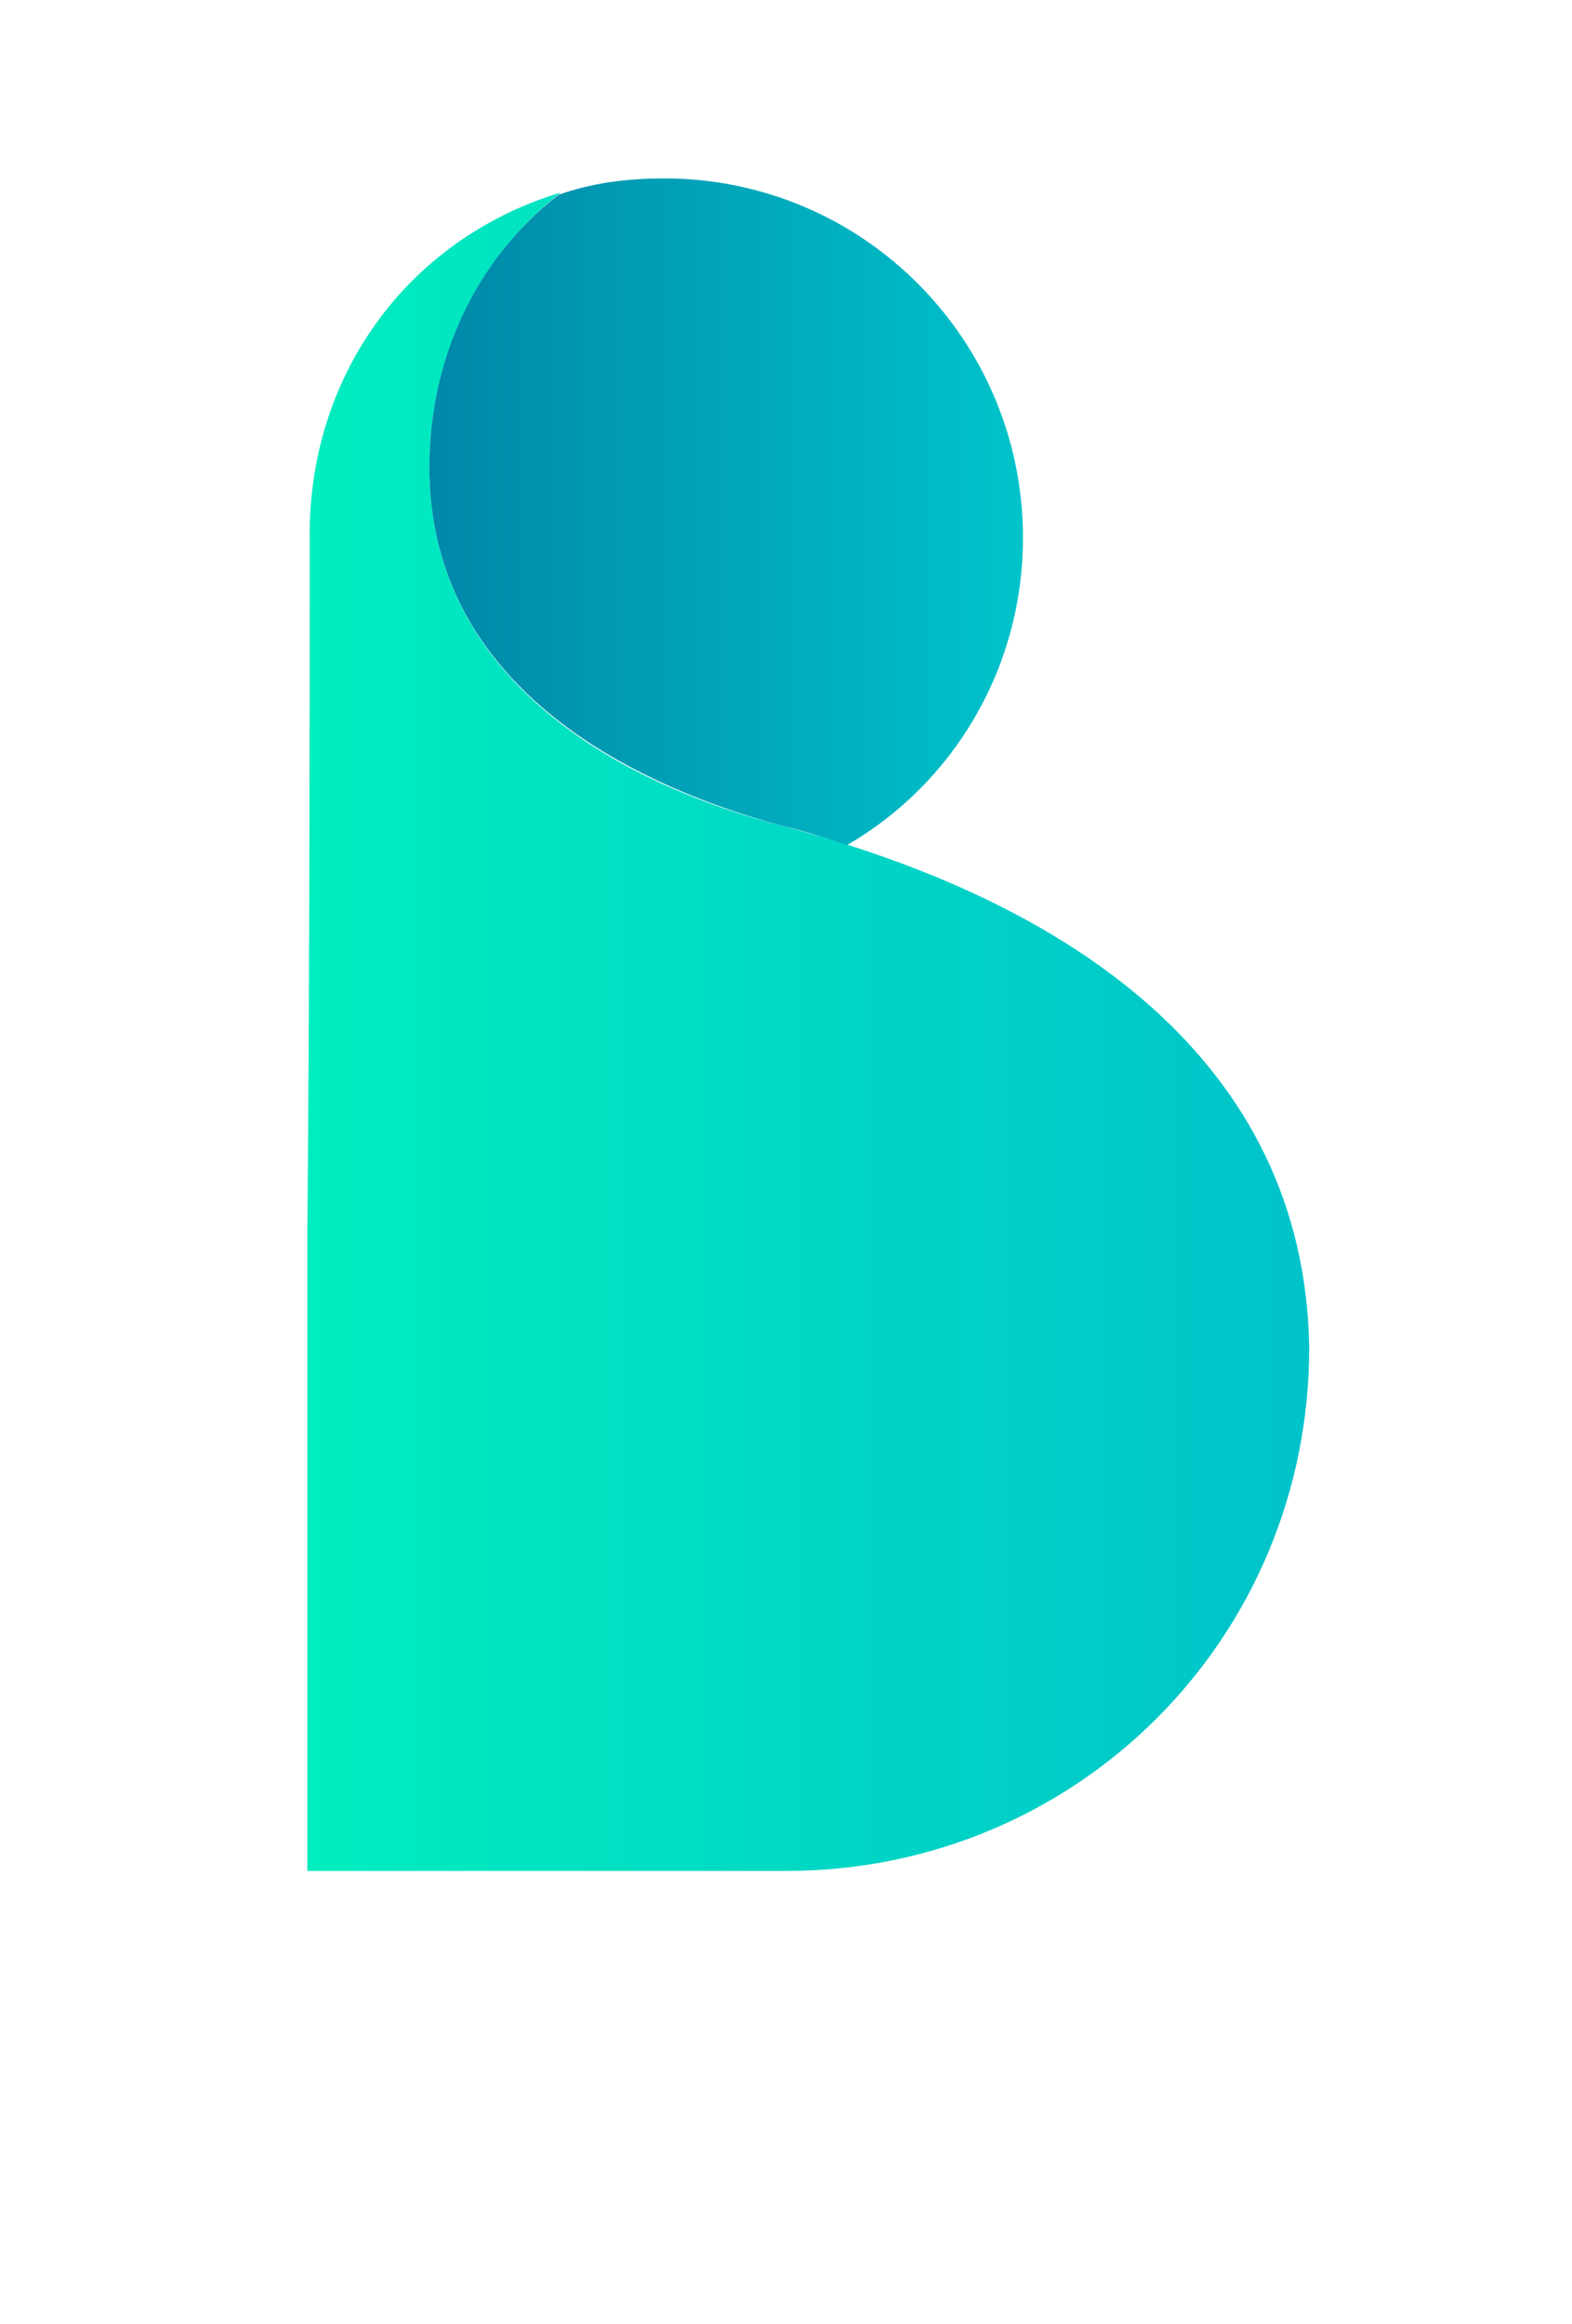 <?xml version="1.0" encoding="utf-8"?>
<!-- Generator: Adobe Illustrator 25.3.0, SVG Export Plug-In . SVG Version: 6.00 Build 0)  -->
<svg version="1.1" id="Livello_1" xmlns="http://www.w3.org/2000/svg" xmlns:xlink="http://www.w3.org/1999/xlink" x="0px" y="0px"
	 viewBox="0 0 67 99" style="enable-background:new 0 0 67 99;" xml:space="preserve">
<style type="text/css">
	.st0{fill:url(#Path_1347_1_);}
	.st1{fill:url(#SVGID_1_);}
</style>
<g>
	<g id="Group_784_6_" transform="translate(-242 -251)">
		<g id="Group_782_28_" transform="translate(242 251)">
			
				<linearGradient id="Path_1347_1_" gradientUnits="userSpaceOnUse" x1="-806.655" y1="505.09" x2="-805.131" y2="505.09" gradientTransform="matrix(28.009 0 0 -46.895 22606.533 23730.139)">
				<stop  offset="2.562831e-03" style="stop-color:#00EDBF"/>
				<stop  offset="0.998" style="stop-color:#00C3CA"/>
			</linearGradient>
			<path id="Path_1347_28_" class="st0" d="M33.4,35.2c-8.1-2.1-15.1-6.9-15.1-15.3c0-4.6,2-8.9,5.6-11.7c-6.6,2-10.8,7.9-10.7,14.8
				c0,4.9,0,18.8-0.1,29.4l0,0v27.3h19.8c0.1,0,0.5,0,0.6,0c12.4,0,22.3-9.9,22.3-22.3l0,0C55.6,45.2,45.6,38.4,33.4,35.2z"/>
			<g>
				
					<linearGradient id="SVGID_1_" gradientUnits="userSpaceOnUse" x1="18.26" y1="-167.801" x2="43.56" y2="-167.801" gradientTransform="matrix(1 0 0 -1 0 -146.001)">
					<stop  offset="0" style="stop-color:#0087A9"/>
					<stop  offset="1" style="stop-color:#00C3CA"/>
				</linearGradient>
				<path class="st1" d="M18.3,19.9c0,8.4,7,13.1,15.1,15.3c0.9,0.2,1.8,0.5,2.7,0.8c4.5-2.6,7.5-7.5,7.5-13.1
					c0-8.4-6.8-15.3-15.3-15.3c-1.6,0-3.1,0.2-4.5,0.7C20.2,11.1,18.3,15.4,18.3,19.9z"/>
			</g>
		</g>
	</g>
</g>
</svg>
